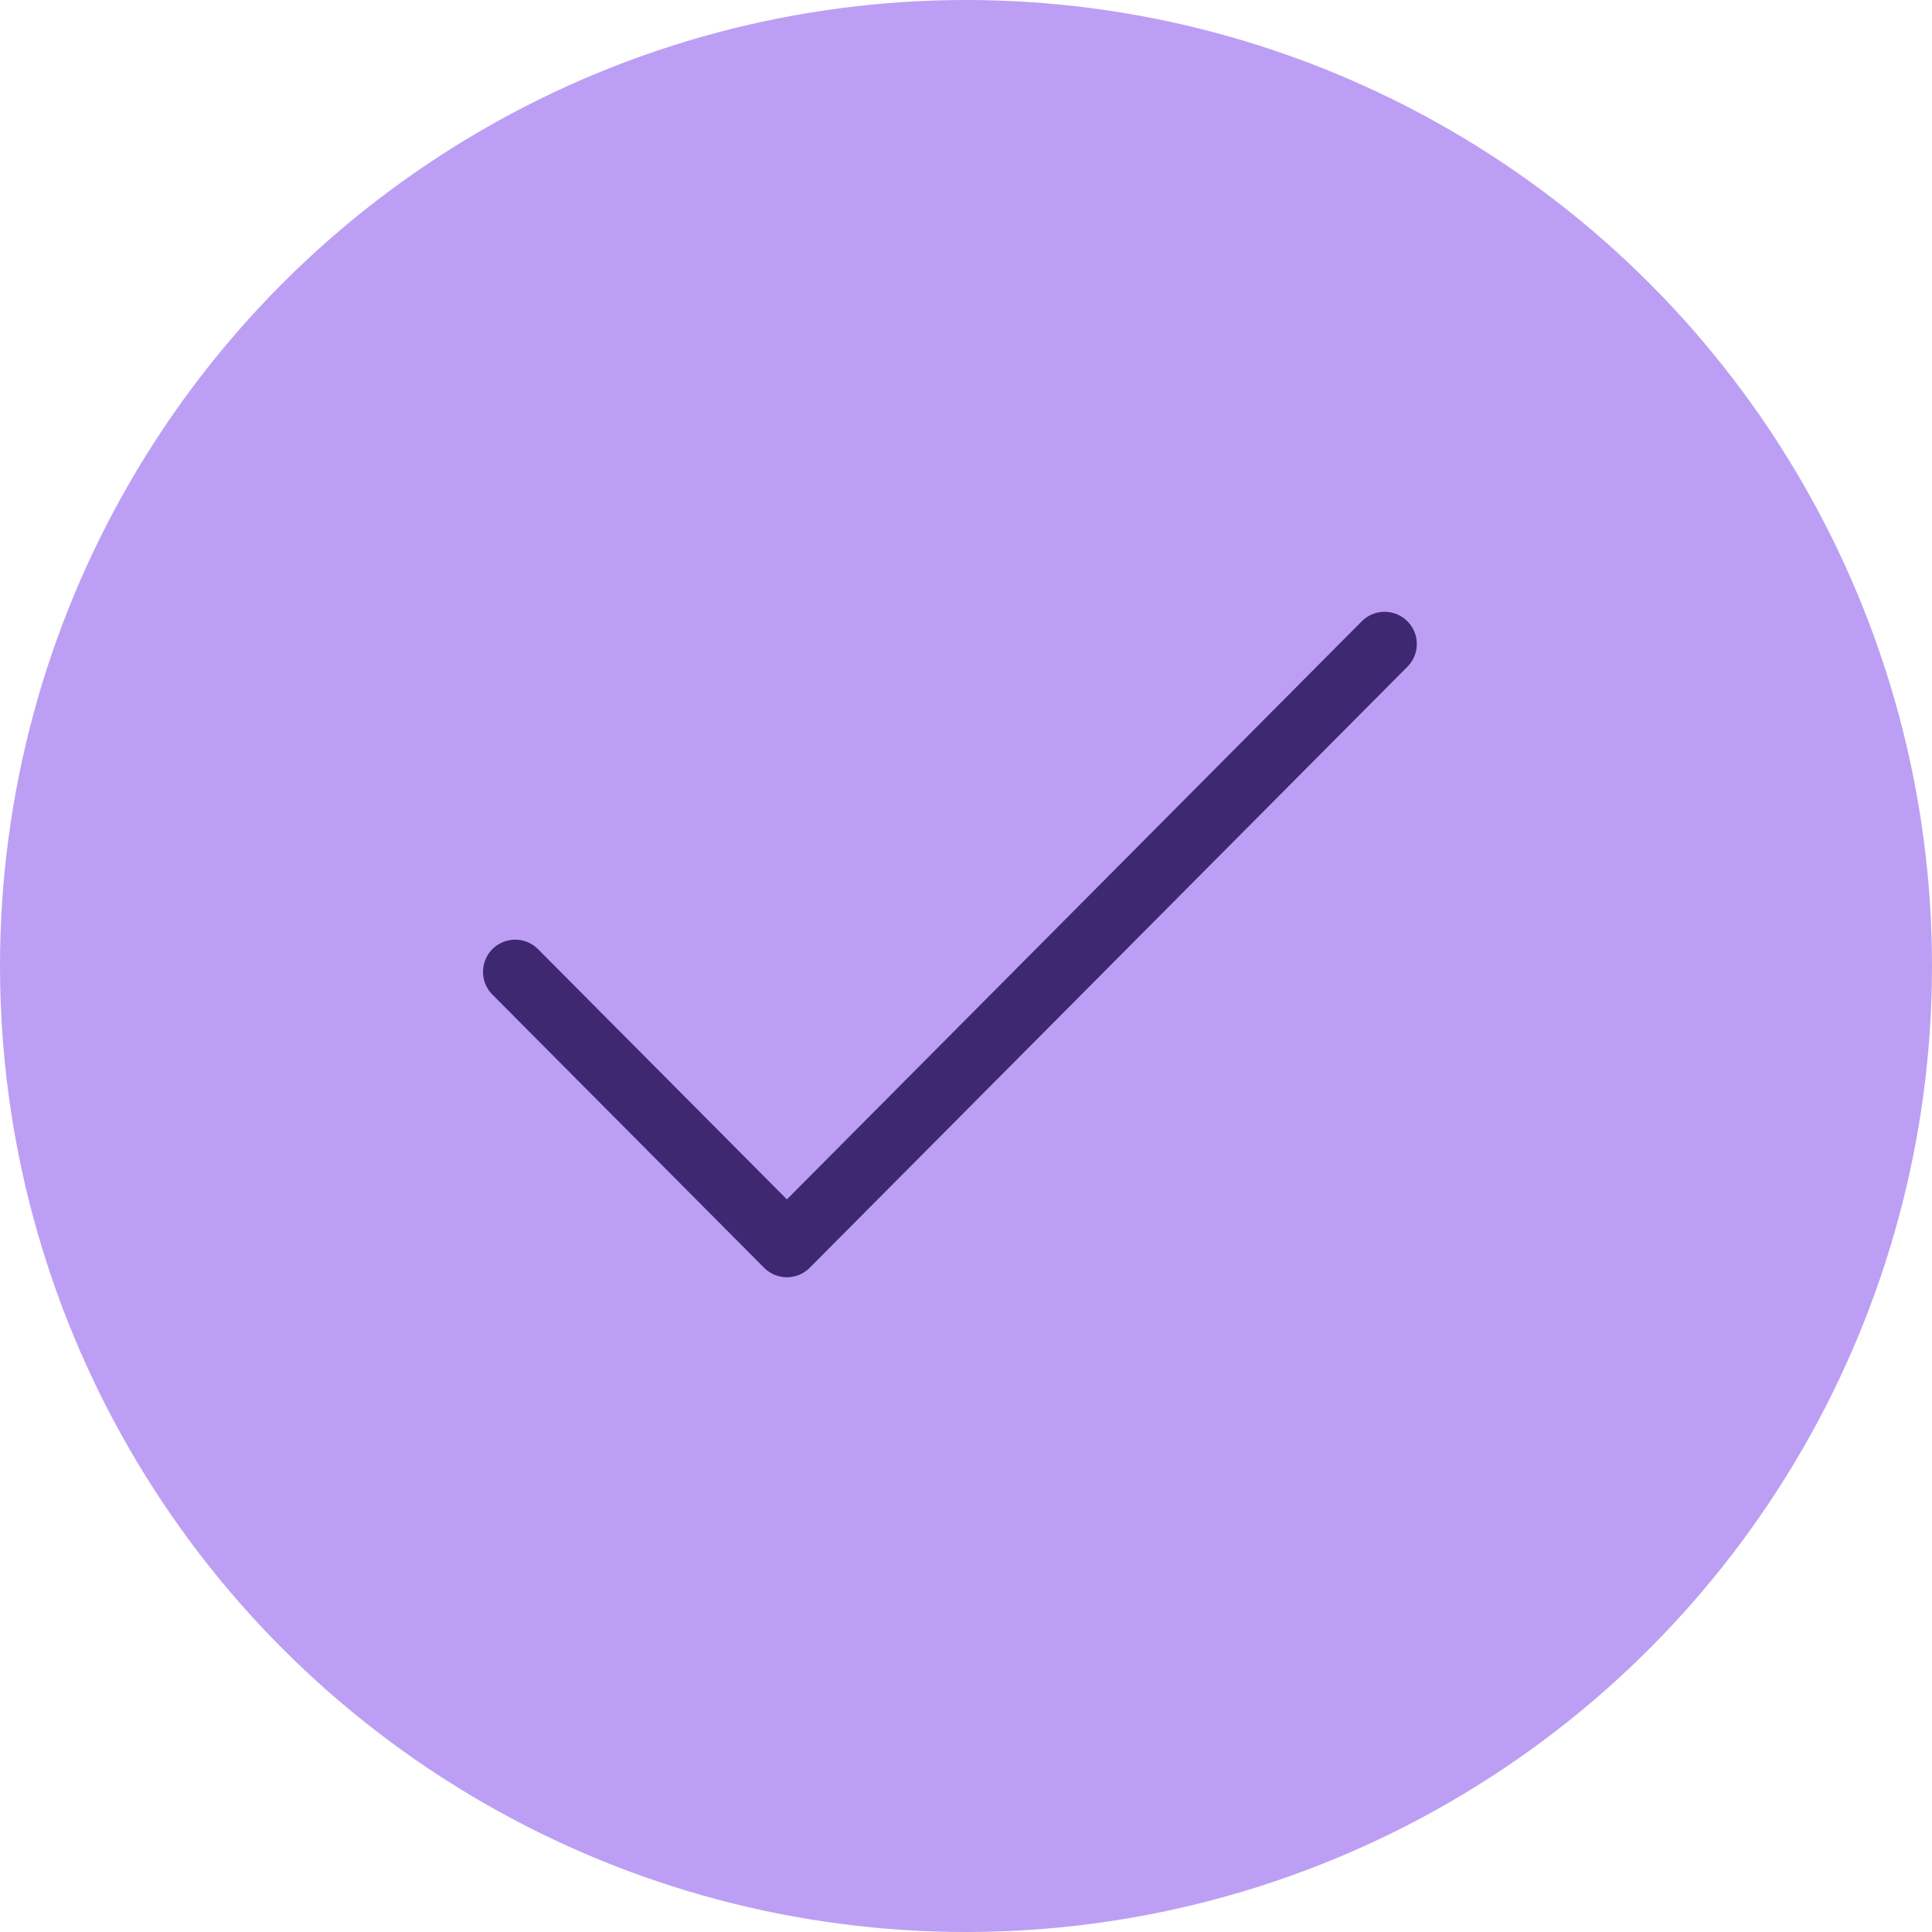 <svg width="30" height="30" viewBox="0 0 30 30" fill="none" xmlns="http://www.w3.org/2000/svg">
<circle cx="15" cy="15" r="15" fill="#BC9FF4"/>
<path d="M21.5 10L12.219 19.333L8 15.091" stroke="#3E2872" stroke-linecap="round" stroke-linejoin="round"/>
</svg>
